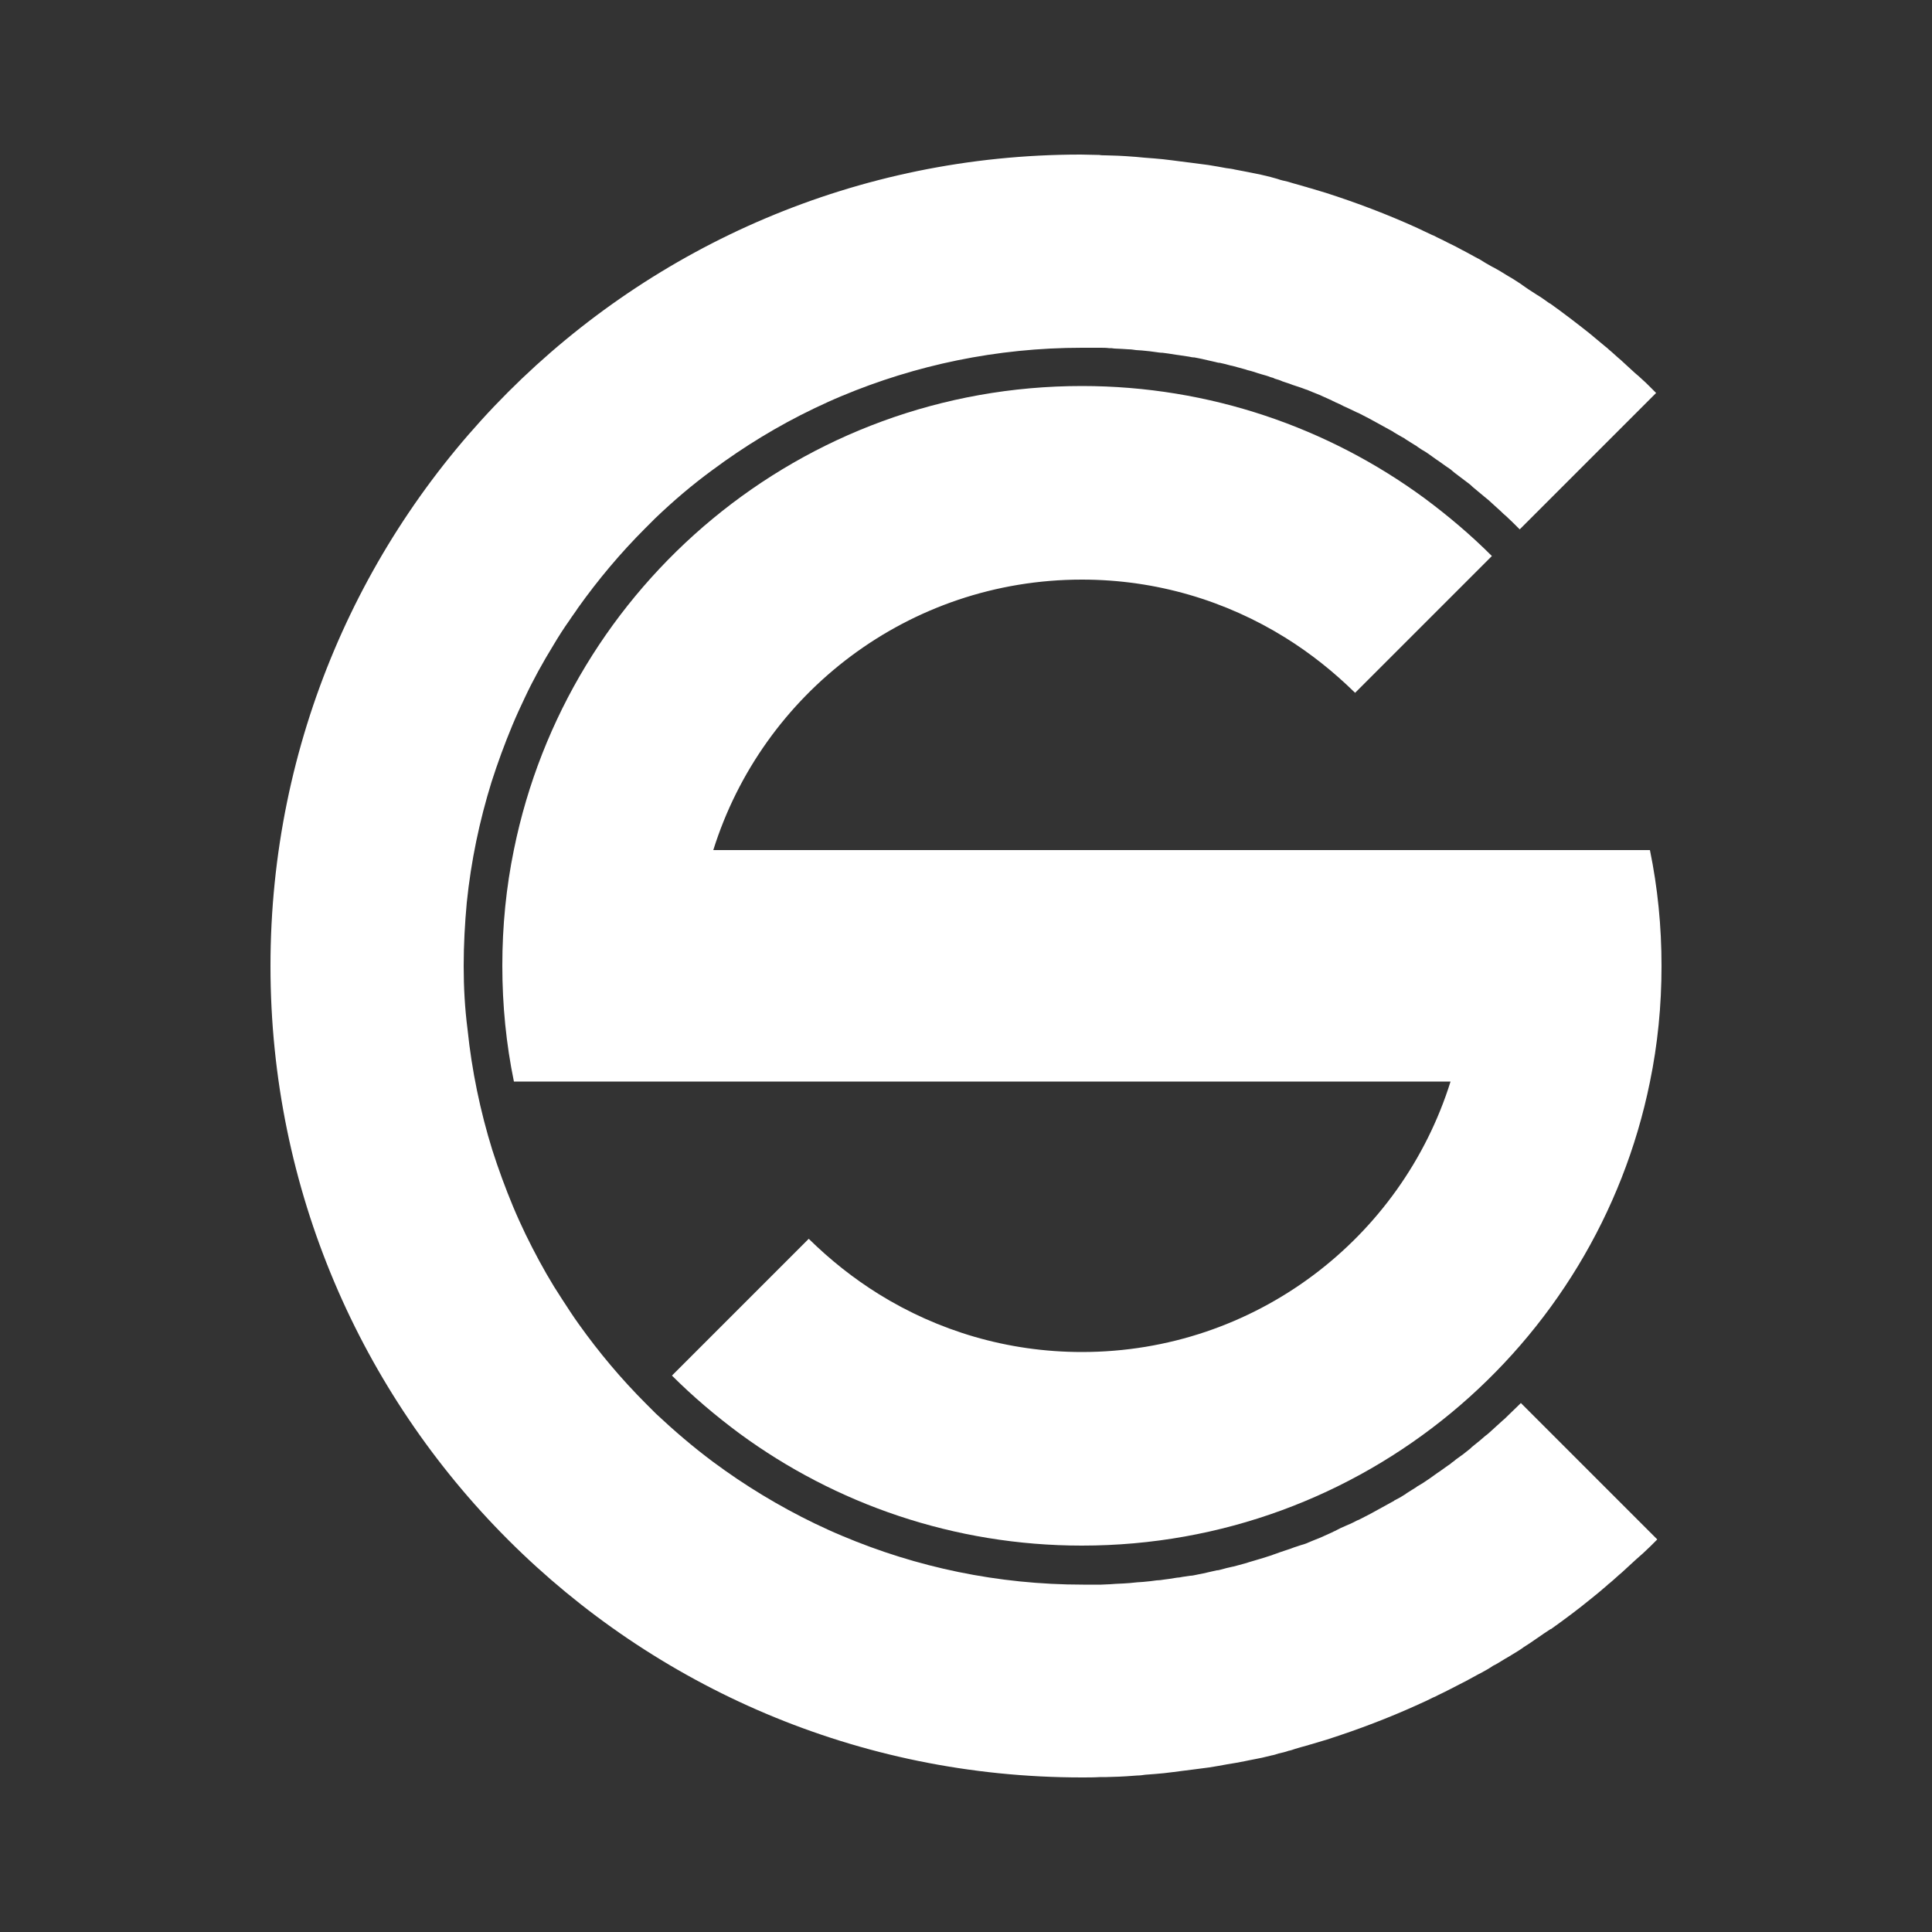 <?xml version="1.0" encoding="utf-8"?>
<!-- Generator: Adobe Illustrator 28.0.0, SVG Export Plug-In . SVG Version: 6.00 Build 0)  -->
<svg version="1.1" id="Layer_1" xmlns="http://www.w3.org/2000/svg" xmlns:xlink="http://www.w3.org/1999/xlink" x="0px" y="0px"
	 viewBox="0 0 500 500" style="enable-background:new 0 0 500 500;" xml:space="preserve">
<rect x="0" y="0" width="500" height="500" fill="#333333" stroke="none"/>
<style type="text/css">
	.st0{fill:#FFFFFF;}
</style>
<path class="st0" d="M427,220h-51.6h-33H310h-30h-2.4h-93c12.7-40.6,50.6-70,95.4-70c19.3,0,37.3,5.5,52.6,15
	c6.6,4.1,12.6,8.9,18.1,14.3l35.4-35.4c-5.4-5.4-11.3-10.4-17.5-15c-24.8-18.2-55.5-29-88.6-29c-72.6,0-133.1,51.5-147,120
	c-2,9.7-3,19.7-3,30c0,10.3,1,20.3,3,30h51.6h33H250h30h2.4h93c-12.7,40.6-50.6,70-95.4,70c-19.3,0-37.3-5.5-52.6-15
	c-6.6-4.1-12.6-8.9-18.1-14.3L173.9,356c5.4,5.4,11.3,10.4,17.5,15c24.8,18.2,55.5,29,88.6,29c72.6,0,133.1-51.5,147-120
	c2-9.7,3-19.7,3-30S429,229.7,427,220z"/>
<path class="st0" d="M286.4,459.9c1.1,0,2.1-0.1,3.2-0.1c0.6,0,1.3-0.1,1.9-0.1c0.9-0.1,1.9-0.1,2.8-0.2c0.7,0,1.4-0.1,2.1-0.2
	c0.9-0.1,1.7-0.1,2.6-0.2c0.7-0.1,1.5-0.1,2.2-0.2c0.8-0.1,1.7-0.2,2.5-0.3c0.8-0.1,1.5-0.2,2.3-0.3c0.8-0.1,1.6-0.2,2.4-0.3
	c0.8-0.1,1.5-0.2,2.3-0.3c0.8-0.1,1.5-0.2,2.3-0.3c0.8-0.1,1.6-0.3,2.4-0.4c0.7-0.1,1.5-0.3,2.2-0.4c0.8-0.1,1.6-0.3,2.4-0.4
	c0.7-0.1,1.4-0.3,2.1-0.4c0.8-0.2,1.6-0.3,2.5-0.5c0.7-0.1,1.3-0.3,2-0.4c0.8-0.2,1.7-0.4,2.5-0.6c0.6-0.1,1.2-0.3,1.8-0.5
	c0.9-0.2,1.8-0.4,2.6-0.7c0.6-0.1,1.1-0.3,1.7-0.5c0.9-0.3,1.8-0.5,2.8-0.8c0.5-0.1,0.9-0.3,1.4-0.4c1-0.3,2-0.6,3-0.9
	c0.3-0.1,0.6-0.2,1-0.3c8.1-2.6,16-5.6,23.7-9.1c0.1,0,0.1-0.1,0.2-0.1c1.2-0.5,2.4-1.1,3.6-1.7c0.2-0.1,0.3-0.1,0.5-0.2
	c1.1-0.6,2.3-1.1,3.4-1.7c0.2-0.1,0.4-0.2,0.6-0.3c1.1-0.6,2.2-1.1,3.3-1.7c0.2-0.1,0.4-0.2,0.6-0.3c1.1-0.6,2.2-1.2,3.3-1.8
	c0.2-0.1,0.4-0.2,0.6-0.3c1.1-0.6,2.2-1.2,3.2-1.9c0.2-0.1,0.4-0.2,0.6-0.3c1.1-0.6,2.1-1.3,3.2-1.9c0.2-0.1,0.3-0.2,0.5-0.3
	c1.1-0.7,2.2-1.3,3.2-2c0.1-0.1,0.3-0.2,0.4-0.3c1.1-0.7,2.2-1.4,3.3-2.2c0.1-0.1,0.2-0.1,0.3-0.2c1.1-0.8,2.2-1.5,3.4-2.3
	c0,0,0,0,0.1,0c3.5-2.5,7-5.1,10.3-7.8c1.4-1.1,2.8-2.3,4.2-3.5c0.2-0.2,0.4-0.4,0.7-0.6c1.1-0.9,2.1-1.9,3.2-2.8
	c0.4-0.4,0.9-0.8,1.3-1.2c0.8-0.7,1.6-1.5,2.4-2.2c0.6-0.5,1.1-1,1.7-1.5c0.6-0.6,1.3-1.2,1.9-1.8c0.6-0.6,1.2-1.2,1.8-1.8
	l-35.3-35.3c-0.1,0.1-0.2,0.2-0.4,0.4c-1,1-2.1,2-3.2,3.1c-0.4,0.4-0.8,0.8-1.2,1.1c-1.1,1-2.2,2-3.3,3c-0.3,0.3-0.7,0.6-1.1,0.9
	c-1,0.9-2,1.7-3,2.5c-0.3,0.2-0.6,0.5-0.9,0.8c-1.2,1-2.4,1.9-3.7,2.8c-0.2,0.2-0.4,0.3-0.6,0.5c-0.3,0.2-0.6,0.4-0.9,0.7
	c-0.2,0.1-0.4,0.3-0.6,0.4c-0.7,0.5-1.4,1-2.1,1.5c-0.2,0.1-0.4,0.3-0.6,0.4c-0.7,0.5-1.4,1-2.1,1.5c-0.2,0.1-0.4,0.3-0.6,0.4
	c-0.7,0.5-1.5,1-2.2,1.4c-0.2,0.1-0.4,0.2-0.6,0.4c-0.8,0.5-1.6,1-2.4,1.5c-0.1,0.1-0.3,0.2-0.4,0.3c-0.9,0.6-1.8,1.1-2.8,1.6
	c0,0-0.1,0-0.1,0.1c-2,1.1-4,2.2-6,3.3l0,0c-1,0.5-1.9,1-2.9,1.5c-0.2,0.1-0.4,0.2-0.7,0.3c-0.8,0.4-1.5,0.8-2.3,1.1
	c-0.3,0.1-0.6,0.3-0.9,0.4c-0.7,0.3-1.4,0.6-2.1,1c-0.3,0.2-0.7,0.3-1,0.5c-0.7,0.3-1.3,0.6-2,0.9c-0.4,0.2-0.7,0.3-1.1,0.5
	c-0.7,0.3-1.3,0.5-2,0.8c-0.4,0.2-0.8,0.3-1.2,0.5c-0.6,0.3-1.3,0.5-2,0.7c-0.4,0.1-0.8,0.3-1.2,0.4c-0.7,0.2-1.3,0.5-2,0.7
	c-0.4,0.1-0.8,0.3-1.2,0.4c-0.7,0.2-1.4,0.5-2,0.7c-0.4,0.1-0.8,0.3-1.1,0.4c-0.7,0.2-1.5,0.5-2.2,0.7c-0.3,0.1-0.7,0.2-1,0.3
	c-0.9,0.3-1.8,0.5-2.7,0.8c-0.2,0.1-0.4,0.1-0.6,0.2c-1.1,0.3-2.2,0.6-3.3,0.9c-0.2,0-0.4,0.1-0.5,0.1c-0.9,0.2-1.8,0.4-2.8,0.7
	c-0.4,0.1-0.7,0.2-1.1,0.2c-0.7,0.2-1.5,0.3-2.2,0.5c-0.4,0.1-0.9,0.2-1.3,0.3c-0.7,0.1-1.4,0.3-2,0.4c-0.5,0.1-0.9,0.2-1.4,0.2
	c-0.7,0.1-1.3,0.2-2,0.3c-0.5,0.1-1,0.2-1.4,0.2c-0.6,0.1-1.3,0.2-1.9,0.3c-0.5,0.1-1,0.1-1.5,0.2c-0.6,0.1-1.3,0.2-1.9,0.2
	c-0.5,0.1-1,0.1-1.5,0.2c-0.7,0.1-1.3,0.1-2,0.2c-0.5,0-1,0.1-1.5,0.1c-0.7,0.1-1.3,0.1-2,0.2c-0.5,0-1,0.1-1.5,0.1
	c-0.7,0-1.4,0.1-2.1,0.1c-0.5,0-0.9,0.1-1.4,0.1c-0.8,0-1.6,0.1-2.3,0.1c-0.4,0-0.8,0-1.2,0c-1.2,0-2.3,0-3.5,0
	c-22.1,0-43.1-4.5-62.3-12.6c-2.4-1-4.8-2.1-7.1-3.2c-9.3-4.5-18.2-9.9-26.4-16c-5.1-3.8-10-8-14.7-12.4c-0.9-0.9-1.8-1.8-2.7-2.7
	c-6.3-6.3-12.1-13.2-17.3-20.5c-0.7-1-1.5-2.1-2.2-3.2c-1.4-2.1-2.8-4.3-4.2-6.5c-2.7-4.4-5.1-8.9-7.4-13.6
	c-1.1-2.3-2.2-4.7-3.2-7.1c-2-4.8-3.8-9.7-5.4-14.7c-3.1-10-5.3-20.5-6.4-31.2c-0.7-5.4-1-10.9-1-16.4s0.3-11,0.8-16.4
	c1.1-10.8,3.3-21.2,6.4-31.2c1.6-5,3.4-9.9,5.4-14.7c1-2.4,2.1-4.8,3.2-7.1c2.2-4.7,4.7-9.2,7.4-13.6c1.3-2.2,2.7-4.4,4.2-6.5
	c0.7-1.1,1.5-2.1,2.2-3.2c5.2-7.3,11-14.2,17.3-20.5c0.9-0.9,1.8-1.8,2.7-2.7c4.6-4.4,9.5-8.6,14.7-12.4c8.2-6.1,17-11.5,26.4-16
	c2.3-1.1,4.7-2.2,7.1-3.2c19.1-8,40.1-12.5,62.2-12.5c1.2,0,2.3,0,3.5,0c0.4,0,0.8,0,1.2,0c0.8,0,1.6,0,2.3,0.1c0.5,0,0.9,0,1.4,0.1
	c0.7,0,1.4,0.1,2.1,0.1c0.5,0,1,0.1,1.5,0.1c0.7,0,1.3,0.1,2,0.2c0.5,0,1,0.1,1.5,0.1c0.7,0.1,1.3,0.1,2,0.2c0.5,0.1,1,0.1,1.5,0.2
	c0.7,0.1,1.3,0.2,1.9,0.2c0.5,0.1,1,0.1,1.5,0.2c0.6,0.1,1.3,0.2,1.9,0.3c0.5,0.1,1,0.1,1.4,0.2c0.7,0.1,1.3,0.2,2,0.3
	c0.5,0.1,0.9,0.2,1.4,0.2c0.7,0.1,1.4,0.3,2,0.4c0.4,0.1,0.9,0.2,1.3,0.3c0.7,0.2,1.5,0.3,2.2,0.5c0.4,0.1,0.7,0.2,1.1,0.2
	c0.9,0.2,1.8,0.4,2.8,0.7c0.2,0,0.4,0.1,0.5,0.1c1.1,0.3,2.2,0.6,3.3,0.9c0.2,0.1,0.4,0.1,0.6,0.2c0.9,0.2,1.8,0.5,2.7,0.8
	c0.3,0.1,0.7,0.2,1,0.3c0.7,0.2,1.5,0.4,2.2,0.7c0.4,0.1,0.8,0.2,1.1,0.4c0.7,0.2,1.4,0.4,2,0.7c0.4,0.1,0.8,0.3,1.2,0.4
	c0.7,0.2,1.3,0.5,2,0.7c0.4,0.1,0.8,0.3,1.2,0.4c0.7,0.2,1.3,0.5,2,0.7c0.4,0.2,0.8,0.3,1.2,0.5c0.7,0.3,1.3,0.5,2,0.8
	c0.4,0.2,0.7,0.3,1.1,0.5c0.7,0.3,1.3,0.6,2,0.9c0.3,0.2,0.7,0.3,1,0.5c0.7,0.3,1.4,0.6,2.1,1c0.3,0.1,0.6,0.3,0.9,0.4
	c0.8,0.4,1.5,0.7,2.3,1.1c0.2,0.1,0.4,0.2,0.7,0.3c1,0.5,1.9,1,2.9,1.5l0,0c2,1.1,4,2.2,6,3.3c0,0,0.1,0,0.1,0.1
	c0.9,0.5,1.8,1.1,2.8,1.6c0.1,0.1,0.3,0.2,0.4,0.3c0.8,0.5,1.6,1,2.4,1.5c0.2,0.1,0.4,0.2,0.6,0.4c0.7,0.5,1.5,1,2.2,1.4
	c0.2,0.1,0.4,0.3,0.6,0.4c0.7,0.5,1.4,1,2.1,1.5c0.2,0.1,0.4,0.3,0.6,0.4c0.7,0.5,1.4,1,2.1,1.5c0.2,0.1,0.4,0.3,0.6,0.4
	c0.3,0.2,0.6,0.4,0.9,0.7c0.2,0.2,0.4,0.3,0.6,0.5c1.2,0.9,2.5,1.9,3.7,2.8c0.3,0.2,0.6,0.5,0.9,0.8c1,0.8,2,1.7,3,2.5
	c0.4,0.3,0.7,0.6,1.1,0.9c1.1,1,2.2,2,3.3,3c0.4,0.4,0.8,0.8,1.2,1.1c1.1,1,2.1,2,3.2,3.1c0.1,0.1,0.2,0.2,0.4,0.4l35.3-35.3
	c-0.6-0.6-1.2-1.2-1.8-1.8c-0.6-0.6-1.2-1.2-1.9-1.8c-0.5-0.5-1.1-1-1.7-1.5c-0.8-0.7-1.6-1.5-2.4-2.2c-0.4-0.4-0.9-0.8-1.3-1.2
	c-1.1-0.9-2.1-1.9-3.2-2.8c-0.2-0.2-0.4-0.4-0.7-0.6c-1.4-1.2-2.8-2.3-4.2-3.5c-3.4-2.7-6.8-5.3-10.3-7.8c0,0,0,0-0.1,0
	c-1.1-0.8-2.2-1.6-3.4-2.3c-0.1-0.1-0.2-0.1-0.3-0.2c-1.1-0.7-2.2-1.4-3.3-2.2c-0.1-0.1-0.3-0.2-0.4-0.3c-1.1-0.7-2.1-1.4-3.2-2
	c-0.2-0.1-0.3-0.2-0.5-0.3c-1.1-0.7-2.1-1.3-3.2-1.9c-0.2-0.1-0.4-0.2-0.6-0.3c-1.1-0.6-2.1-1.2-3.2-1.9c-0.2-0.1-0.4-0.2-0.6-0.3
	c-1.1-0.6-2.2-1.2-3.3-1.8c-0.2-0.1-0.4-0.2-0.6-0.3c-1.1-0.6-2.2-1.2-3.3-1.7c-0.2-0.1-0.4-0.2-0.6-0.3c-1.1-0.6-2.3-1.1-3.4-1.7
	c-0.2-0.1-0.3-0.1-0.5-0.2c-1.2-0.6-2.4-1.1-3.6-1.7c-0.1,0-0.1-0.1-0.2-0.1c-7.7-3.5-15.6-6.5-23.7-9.1c-0.3-0.1-0.6-0.2-1-0.3
	c-1-0.3-2-0.6-3-0.9c-0.5-0.1-0.9-0.3-1.4-0.4c-0.9-0.3-1.8-0.5-2.8-0.8c-0.6-0.2-1.1-0.3-1.7-0.5c-0.9-0.2-1.8-0.4-2.6-0.7
	c-0.6-0.2-1.2-0.3-1.8-0.5c-0.8-0.2-1.7-0.4-2.5-0.6c-0.7-0.1-1.3-0.3-2-0.4c-0.8-0.2-1.6-0.3-2.5-0.5c-0.7-0.1-1.4-0.3-2.1-0.4
	c-0.8-0.2-1.6-0.3-2.4-0.4c-0.7-0.1-1.5-0.3-2.2-0.4c-0.8-0.1-1.6-0.3-2.4-0.4c-0.8-0.1-1.5-0.2-2.3-0.3s-1.5-0.2-2.3-0.3
	s-1.6-0.2-2.4-0.3s-1.5-0.2-2.3-0.3s-1.7-0.2-2.5-0.3c-0.7-0.1-1.5-0.1-2.2-0.2c-0.9-0.1-1.7-0.1-2.6-0.2c-0.7-0.1-1.4-0.1-2.1-0.2
	c-0.9-0.1-1.9-0.1-2.8-0.2c-0.6,0-1.3-0.1-1.9-0.1c-1,0-2.1-0.1-3.2-0.1c-0.5,0-1.1,0-1.6-0.1c-1.6,0-3.2-0.1-4.8-0.1
	C164,40,70,134,70,250s94,210,210,210c1.6,0,3.2,0,4.8-0.1C285.3,459.9,285.9,459.9,286.4,459.9z"/>
</svg>

